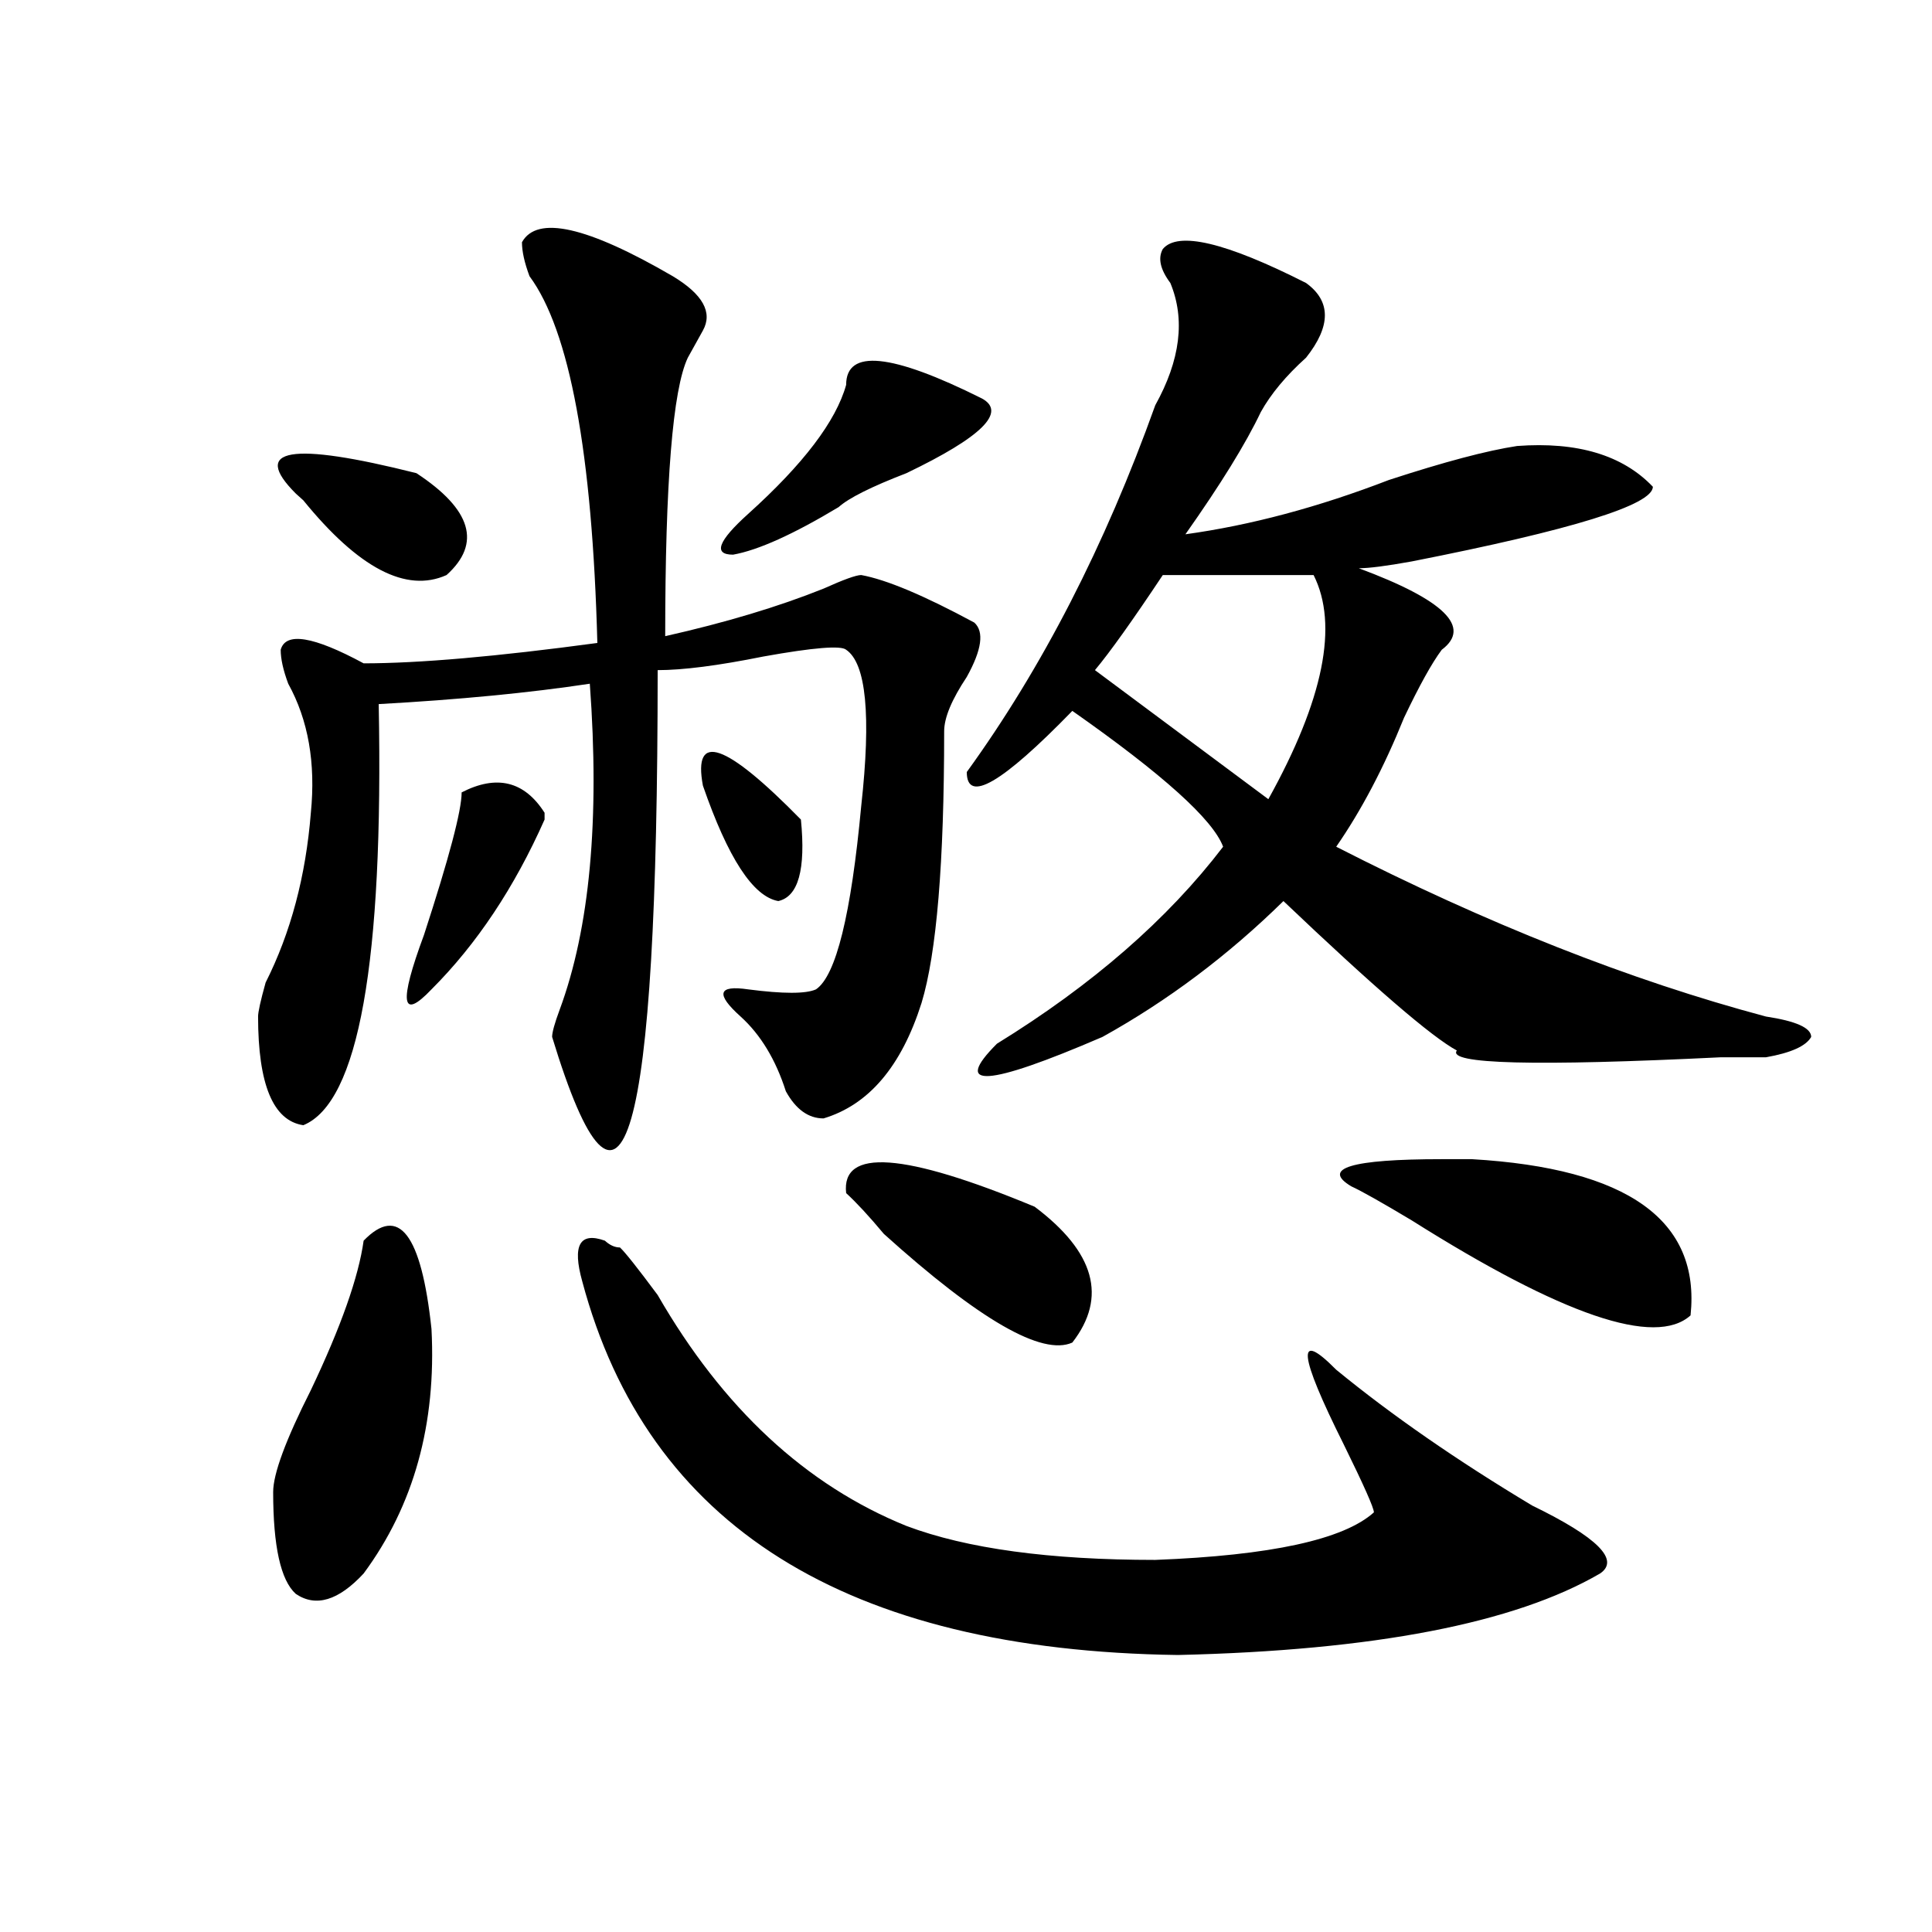 <?xml version="1.0" encoding="utf-8"?>
<!-- Generator: Adobe Illustrator 16.0.0, SVG Export Plug-In . SVG Version: 6.00 Build 0)  -->
<!DOCTYPE svg PUBLIC "-//W3C//DTD SVG 1.1//EN" "http://www.w3.org/Graphics/SVG/1.1/DTD/svg11.dtd">
<svg version="1.1" id="图层_1" xmlns="http://www.w3.org/2000/svg" xmlns:xlink="http://www.w3.org/1999/xlink" x="0px" y="0px"
	 width="1000px" height="1000px" viewBox="0 0 1000 1000" enable-background="new 0 0 1000 1000" xml:space="preserve">
<path d="M348.211,142.953c15.609,9.393,20.792,18.787,15.609,28.125c-2.622,4.724-5.243,9.393-7.805,14.063
	c-7.805,16.425-11.707,64.49-11.707,144.141c31.219-7.031,58.535-15.216,81.949-24.609c10.366-4.669,16.89-7.031,19.512-7.031
	c12.987,2.362,32.499,10.547,58.535,24.609c5.183,4.724,3.902,14.063-3.902,28.125c-7.805,11.755-11.707,21.094-11.707,28.125
	c0,68.005-3.902,114.862-11.707,140.625c-10.427,32.849-27.316,52.734-50.73,59.766c-7.805,0-14.329-4.669-19.512-14.063
	c-5.243-16.37-13.048-29.279-23.414-38.672c-13.048-11.7-11.707-16.37,3.902-14.063c18.171,2.362,29.878,2.362,35.121,0
	c10.366-7.031,18.171-38.672,23.414-94.922c5.183-46.857,2.562-73.828-7.805-80.859c-2.622-2.307-16.95-1.154-42.926,3.516
	c-23.414,4.724-41.646,7.031-54.633,7.031c0,246.094-18.231,309.375-54.633,189.844c0-2.307,1.28-7.031,3.902-14.063
	c15.609-42.188,20.792-98.438,15.609-168.75c-31.219,4.724-67.681,8.24-109.266,10.547c2.562,133.594-10.427,206.268-39.023,217.969
	c-15.609-2.307-23.414-21.094-23.414-56.25c0-2.307,1.28-8.185,3.902-17.578c12.987-25.763,20.792-55.042,23.414-87.891
	c2.562-25.763-1.341-48.01-11.707-66.797c-2.622-7.031-3.902-12.854-3.902-17.578c2.562-9.338,16.89-7.031,42.926,7.031
	c28.597,0,68.901-3.516,120.973-10.547c-2.622-98.438-14.329-161.719-35.121-189.844c-2.622-7.031-3.902-12.854-3.902-17.578
	C277.969,111.312,303.944,117.19,348.211,142.953z M188.215,642.172c18.171-18.732,29.878-3.516,35.121,45.703
	c2.562,49.219-9.146,91.406-35.121,126.563c-13.048,14.063-24.755,17.578-35.121,10.547c-7.805-7.031-11.707-24.609-11.707-52.734
	c0-9.338,6.464-26.917,19.512-52.734C176.508,686.721,185.593,660.958,188.215,642.172z M215.531,244.906
	c28.597,18.787,33.78,36.365,15.609,52.734c-20.853,9.393-45.548-3.516-74.145-38.672l-3.902-3.516
	C129.68,232.052,150.472,228.536,215.531,244.906z M238.945,410.14c18.171-9.338,32.499-5.823,42.926,10.547v3.516
	c-15.609,35.156-35.121,64.49-58.535,87.891c-15.609,16.425-16.95,7.031-3.902-28.125
	C232.421,444.143,238.945,419.534,238.945,410.14z M301.383,663.265c-5.243-18.732-1.341-25.763,11.707-21.094
	c2.562,2.362,5.183,3.516,7.805,3.516c2.562,2.362,9.085,10.547,19.512,24.609c33.78,58.612,76.706,98.438,128.777,119.531
	c31.219,11.755,74.145,17.578,128.777,17.578c59.815-2.307,97.559-10.547,113.168-24.609c0-2.307-5.243-14.063-15.609-35.156
	c-23.414-46.857-24.755-59.766-3.902-38.672c28.597,23.456,62.438,46.912,101.461,70.313c33.78,16.425,45.487,28.125,35.121,35.156
	c-44.267,25.763-117.07,39.825-218.531,42.188C437.965,854.263,335.163,789.828,301.383,663.265z M363.82,406.625
	c-5.243-28.125,11.707-22.247,50.73,17.578c2.562,25.818-1.341,39.88-11.707,42.188C389.796,464.083,376.808,444.143,363.82,406.625
	z M437.965,199.203c0-18.732,23.414-16.37,70.242,7.031c12.987,7.031,0,19.94-39.023,38.672
	c-18.231,7.031-29.938,12.909-35.121,17.578c-23.414,14.063-41.646,22.302-54.633,24.609c-10.427,0-7.805-7.031,7.805-21.094
	C415.831,240.237,432.722,217.99,437.965,199.203z M437.965,617.562c-2.622-23.401,29.878-21.094,97.559,7.031
	c31.219,23.456,37.683,46.912,19.512,70.313c-15.609,7.031-48.169-11.7-97.559-56.25
	C449.672,629.318,443.147,622.286,437.965,617.562z M676.008,146.469c12.987,9.393,12.987,22.302,0,38.672
	c-10.427,9.393-18.231,18.787-23.414,28.125c-7.805,16.425-20.853,37.518-39.023,63.281c33.78-4.669,68.901-14.063,105.363-28.125
	c28.597-9.338,50.73-15.216,66.34-17.578c31.219-2.307,54.633,4.724,70.242,21.094c0,9.393-41.646,22.302-124.875,38.672
	c-13.048,2.362-22.134,3.516-27.316,3.516c44.206,16.425,58.535,30.487,42.926,42.188c-5.243,7.031-11.707,18.787-19.512,35.156
	c-10.427,25.818-22.134,48.065-35.121,66.797c78.047,39.88,152.191,69.159,222.434,87.891c15.609,2.362,23.414,5.878,23.414,10.547
	c-2.622,4.724-10.427,8.24-23.414,10.547c-5.243,0-13.048,0-23.414,0c-96.278,4.724-141.825,3.516-136.582-3.516
	c-13.048-7.031-42.926-32.794-89.754-77.344c-28.657,28.125-59.876,51.581-93.656,70.313c-59.876,25.818-78.047,26.971-54.633,3.516
	c49.39-30.432,88.413-64.435,117.07-101.953c-5.243-14.063-31.219-37.463-78.047-70.313c-36.462,37.518-54.633,48.065-54.633,31.641
	c39.023-53.888,71.522-117.169,97.559-189.844c12.987-23.401,15.609-44.495,7.805-63.281c-5.243-7.031-6.524-12.854-3.902-17.578
	C609.668,119.552,634.362,125.375,676.008,146.469z M679.91,297.64c-7.805,0-33.841,0-78.047,0
	c-15.609,23.456-27.316,39.88-35.121,49.219l89.754,66.797C685.093,362.13,692.897,323.458,679.91,297.64z M699.422,614.047
	c-15.609-9.338,0-14.063,46.828-14.063c7.805,0,12.987,0,15.609,0c80.608,4.724,118.351,31.641,113.168,80.859
	c-18.231,16.425-66.34,0-144.387-49.219C715.031,622.286,704.604,616.409,699.422,614.047z"/>
</svg>

